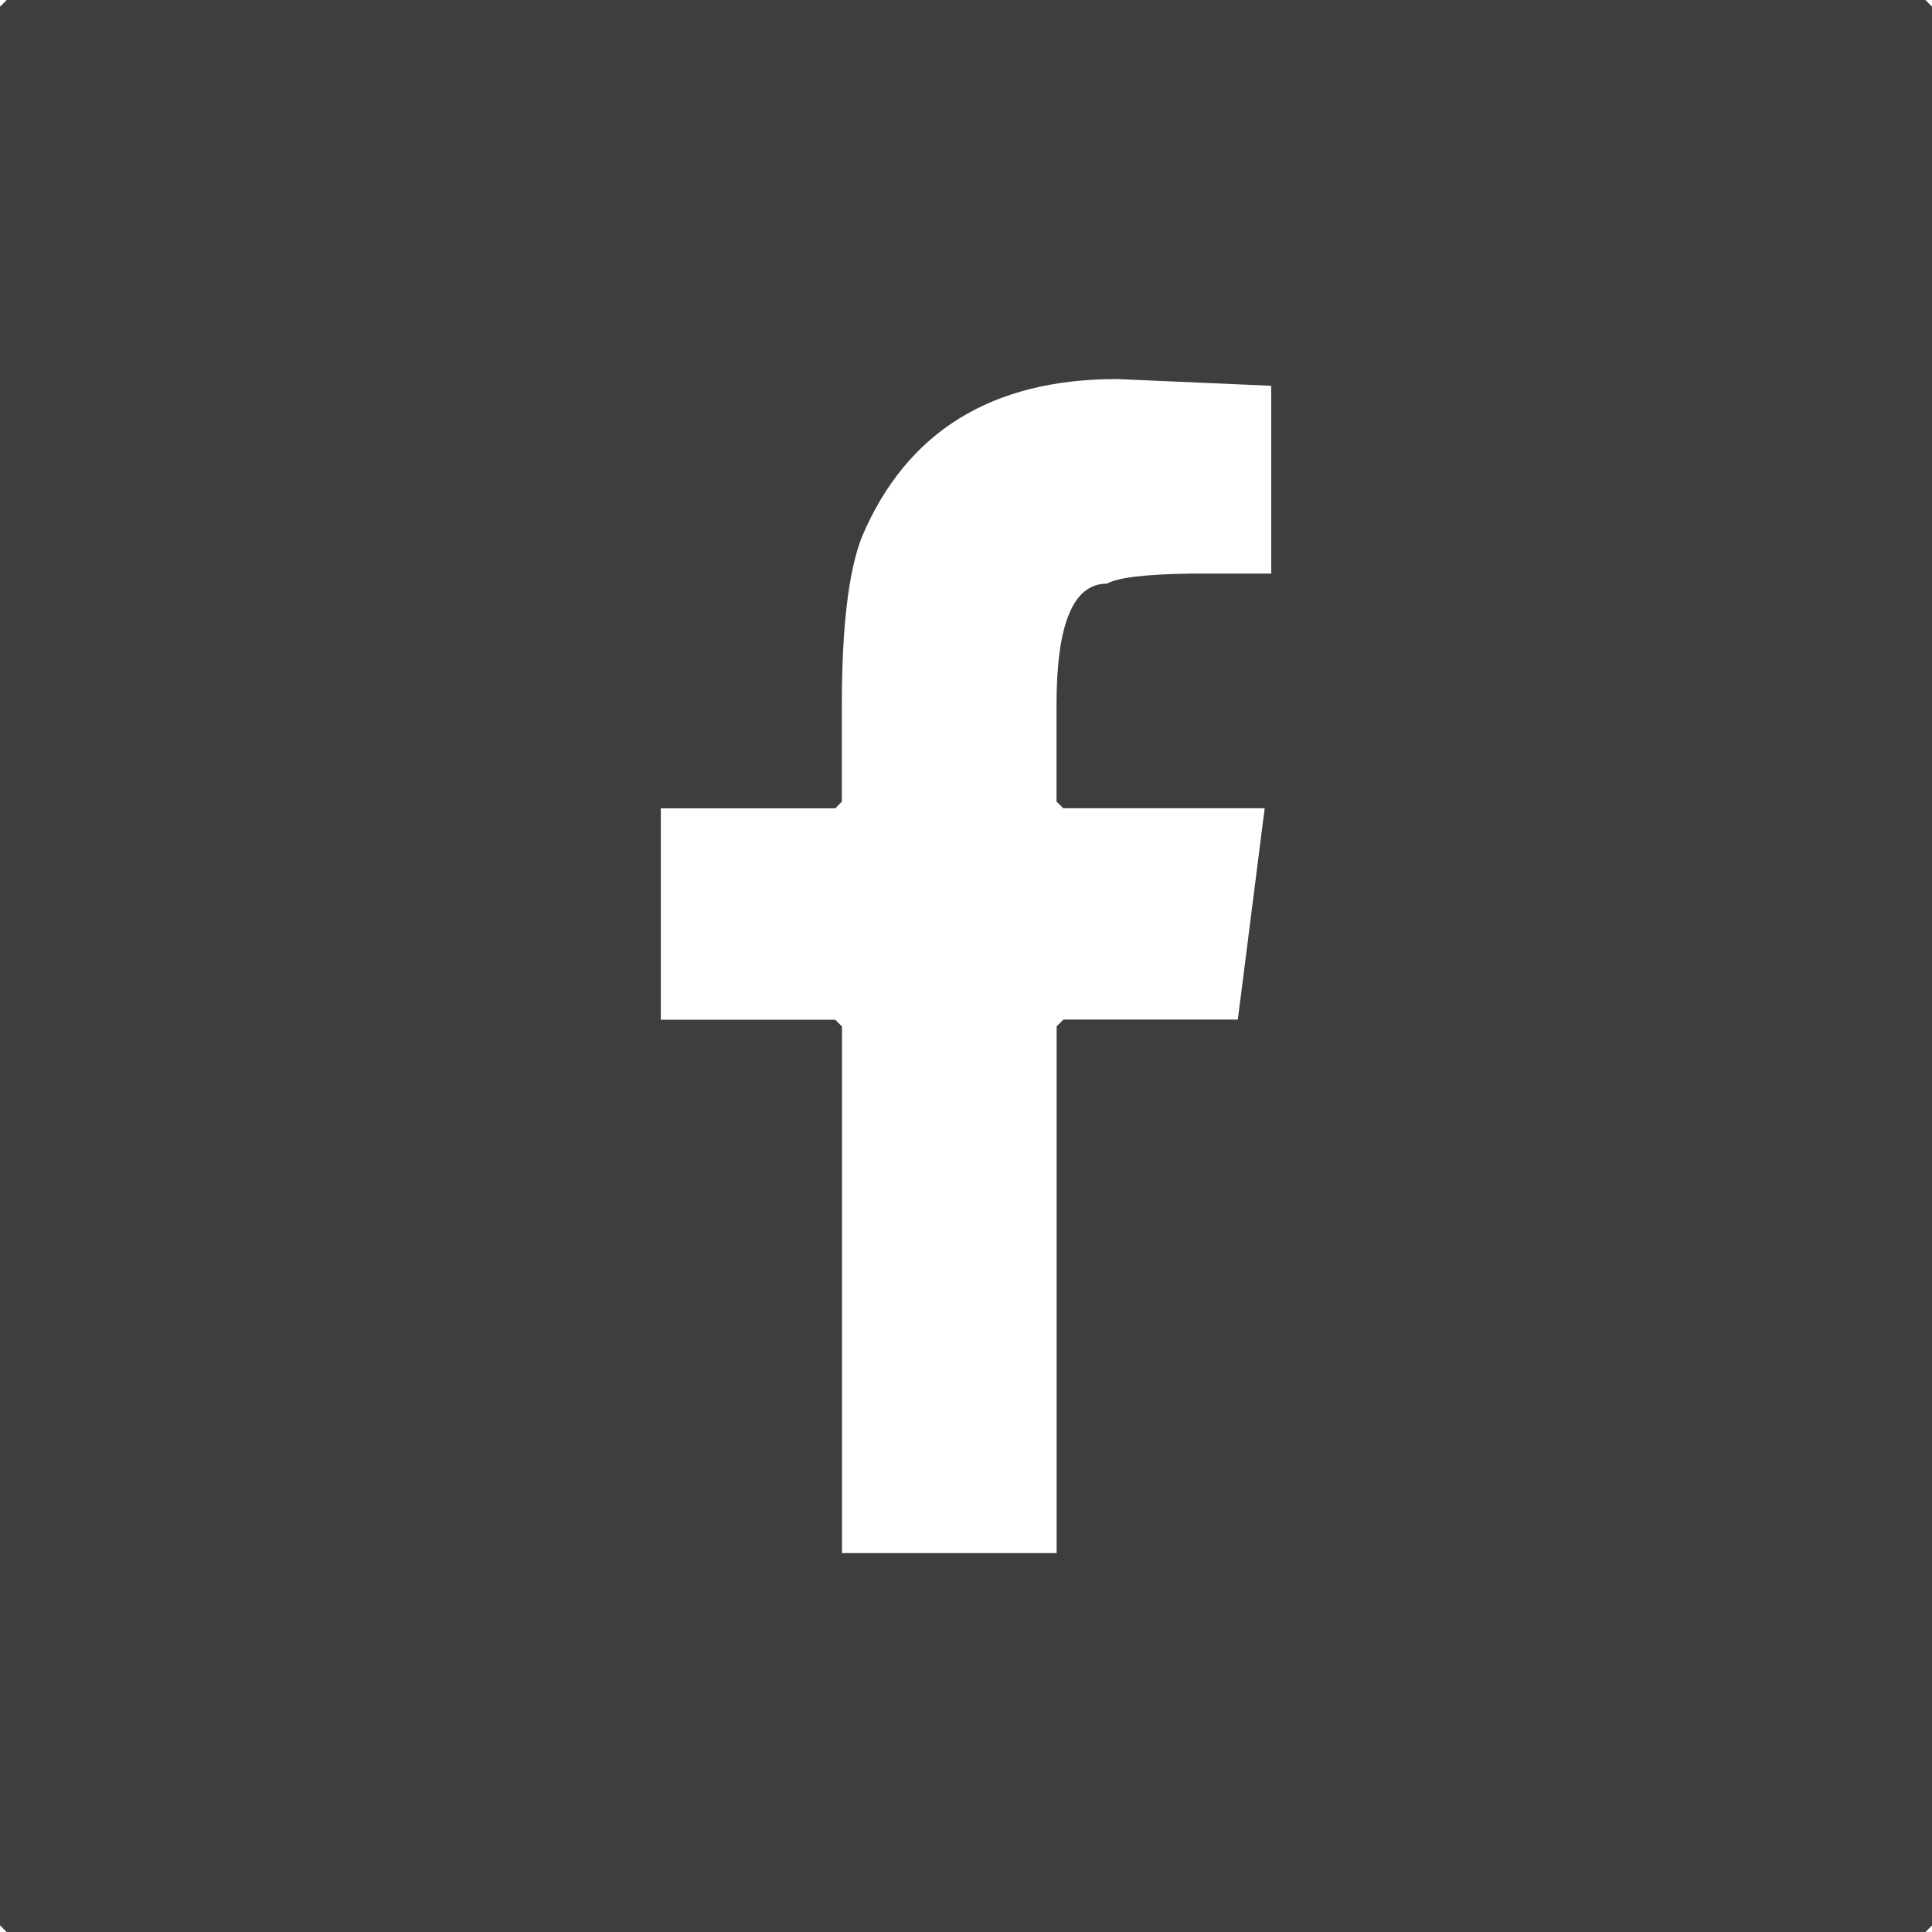 <?xml version="1.0" encoding="utf-8"?>
<!-- Generator: Adobe Illustrator 16.0.0, SVG Export Plug-In . SVG Version: 6.00 Build 0)  -->
<!DOCTYPE svg PUBLIC "-//W3C//DTD SVG 1.1//EN" "http://www.w3.org/Graphics/SVG/1.1/DTD/svg11.dtd">
<svg version="1.1" id="Layer_1" xmlns="http://www.w3.org/2000/svg" xmlns:xlink="http://www.w3.org/1999/xlink" x="0px" y="0px"
	 width="15.75px" height="15.75px" viewBox="0 0 15.75 15.75" enable-background="new 0 0 15.75 15.75" xml:space="preserve">
<path fill="#3E3E40" d="M0.055,0h15.641l0.055,0.055v15.641l-0.055,0.055H0.055L0,15.695V0.055L0.055,0z M6.863,5.742v0.793
	L6.809,6.59H5.387v1.723h1.422l0.055,0.055v4.293h1.75V8.367l0.055-0.055h1.422l0.219-1.723H8.668L8.613,6.535V5.742
	c0-0.656,0.137-0.984,0.41-0.984c0.091-0.05,0.319-0.077,0.684-0.082h0.656V3.145L9.105,3.09c-1.021,0-1.714,0.429-2.078,1.285
	C6.918,4.653,6.863,5.109,6.863,5.742z"/>
</svg>
